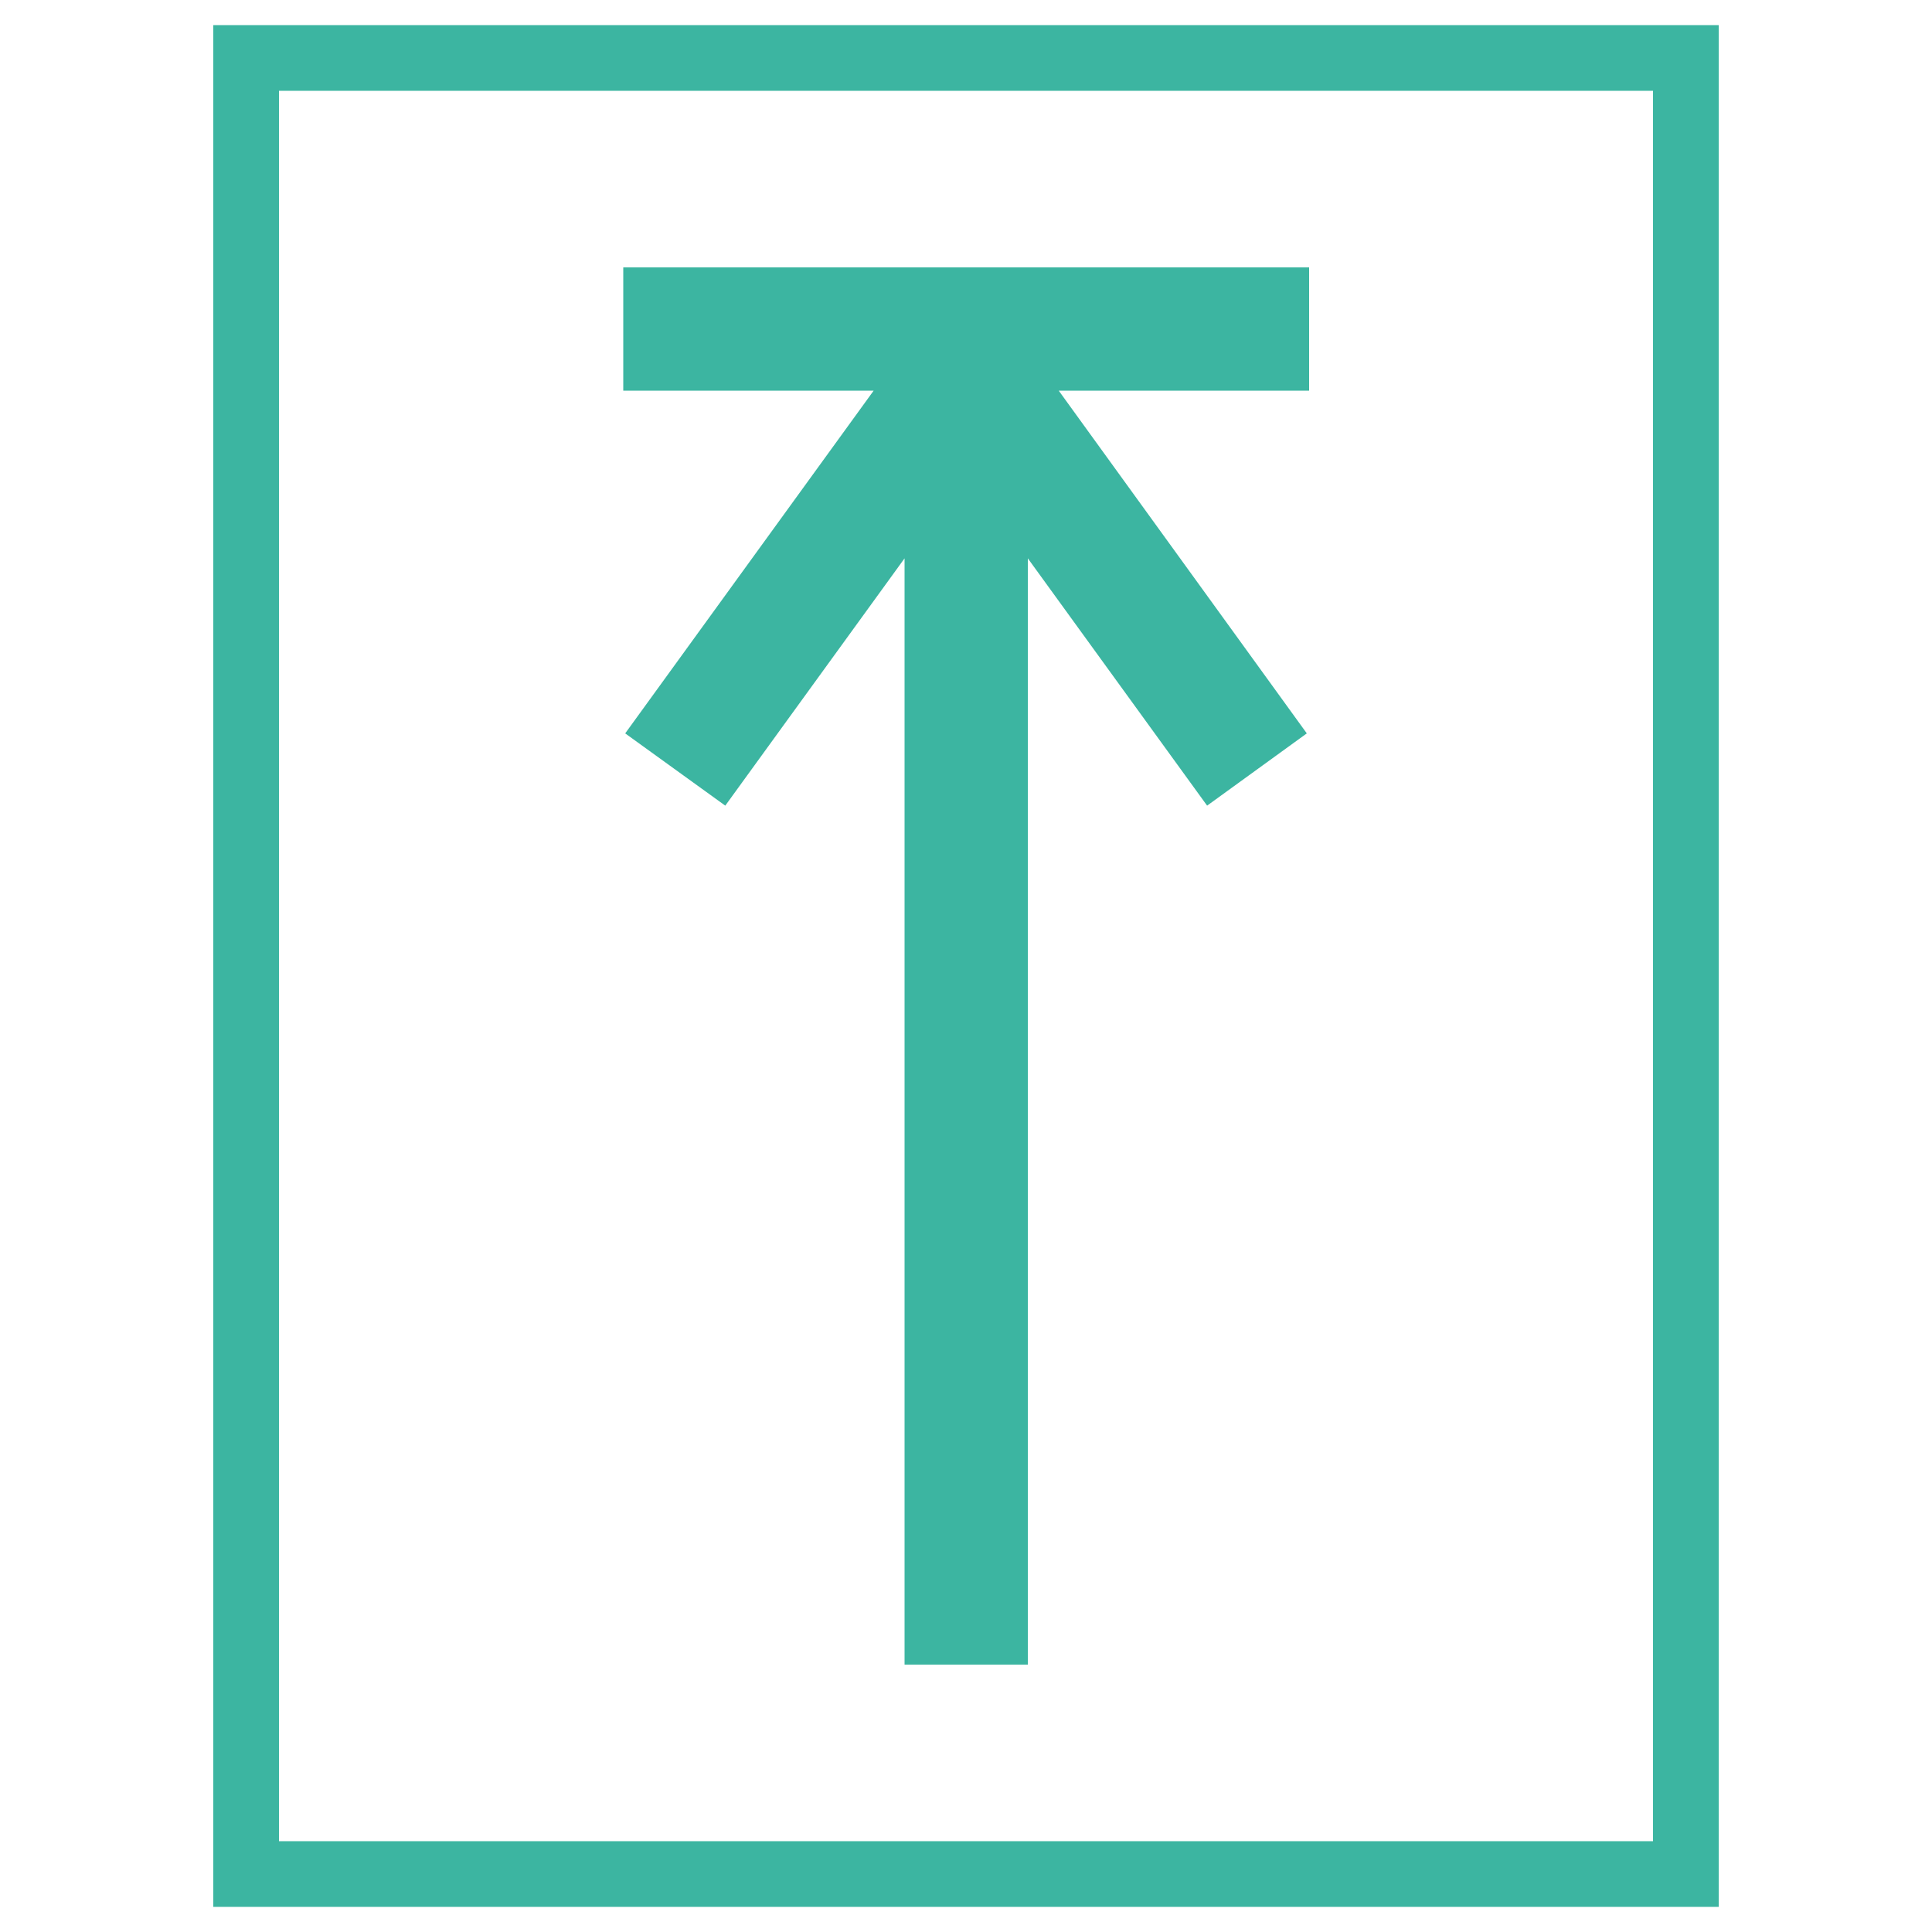 <?xml version="1.0" encoding="UTF-8"?>
<svg id="Calque_1" data-name="Calque 1" xmlns="http://www.w3.org/2000/svg" viewBox="0 0 50 50">
  <defs>
    <style>
      .cls-1 {
        fill: none;
        stroke: #3cb5a1;
        stroke-miterlimit: 10;
        stroke-width: 1.7px;
      }

      .cls-2 {
        fill: #3cb5a1;
        stroke-width: 0px;
      }
    </style>
  </defs>
  <polygon class="cls-2" points="16.13 10.11 22.61 10.11 16.18 18.98 18.77 20.85 18.77 20.85 23.41 14.45 23.41 43.08 26.6 43.08 26.6 14.45 31.24 20.85 33.82 18.98 27.4 10.11 33.88 10.11 33.88 6.92 16.13 6.92 16.13 10.11"/>
  <rect class="cls-1" x="6.37" y="1.5" width="37.26" height="47"/>
</svg>